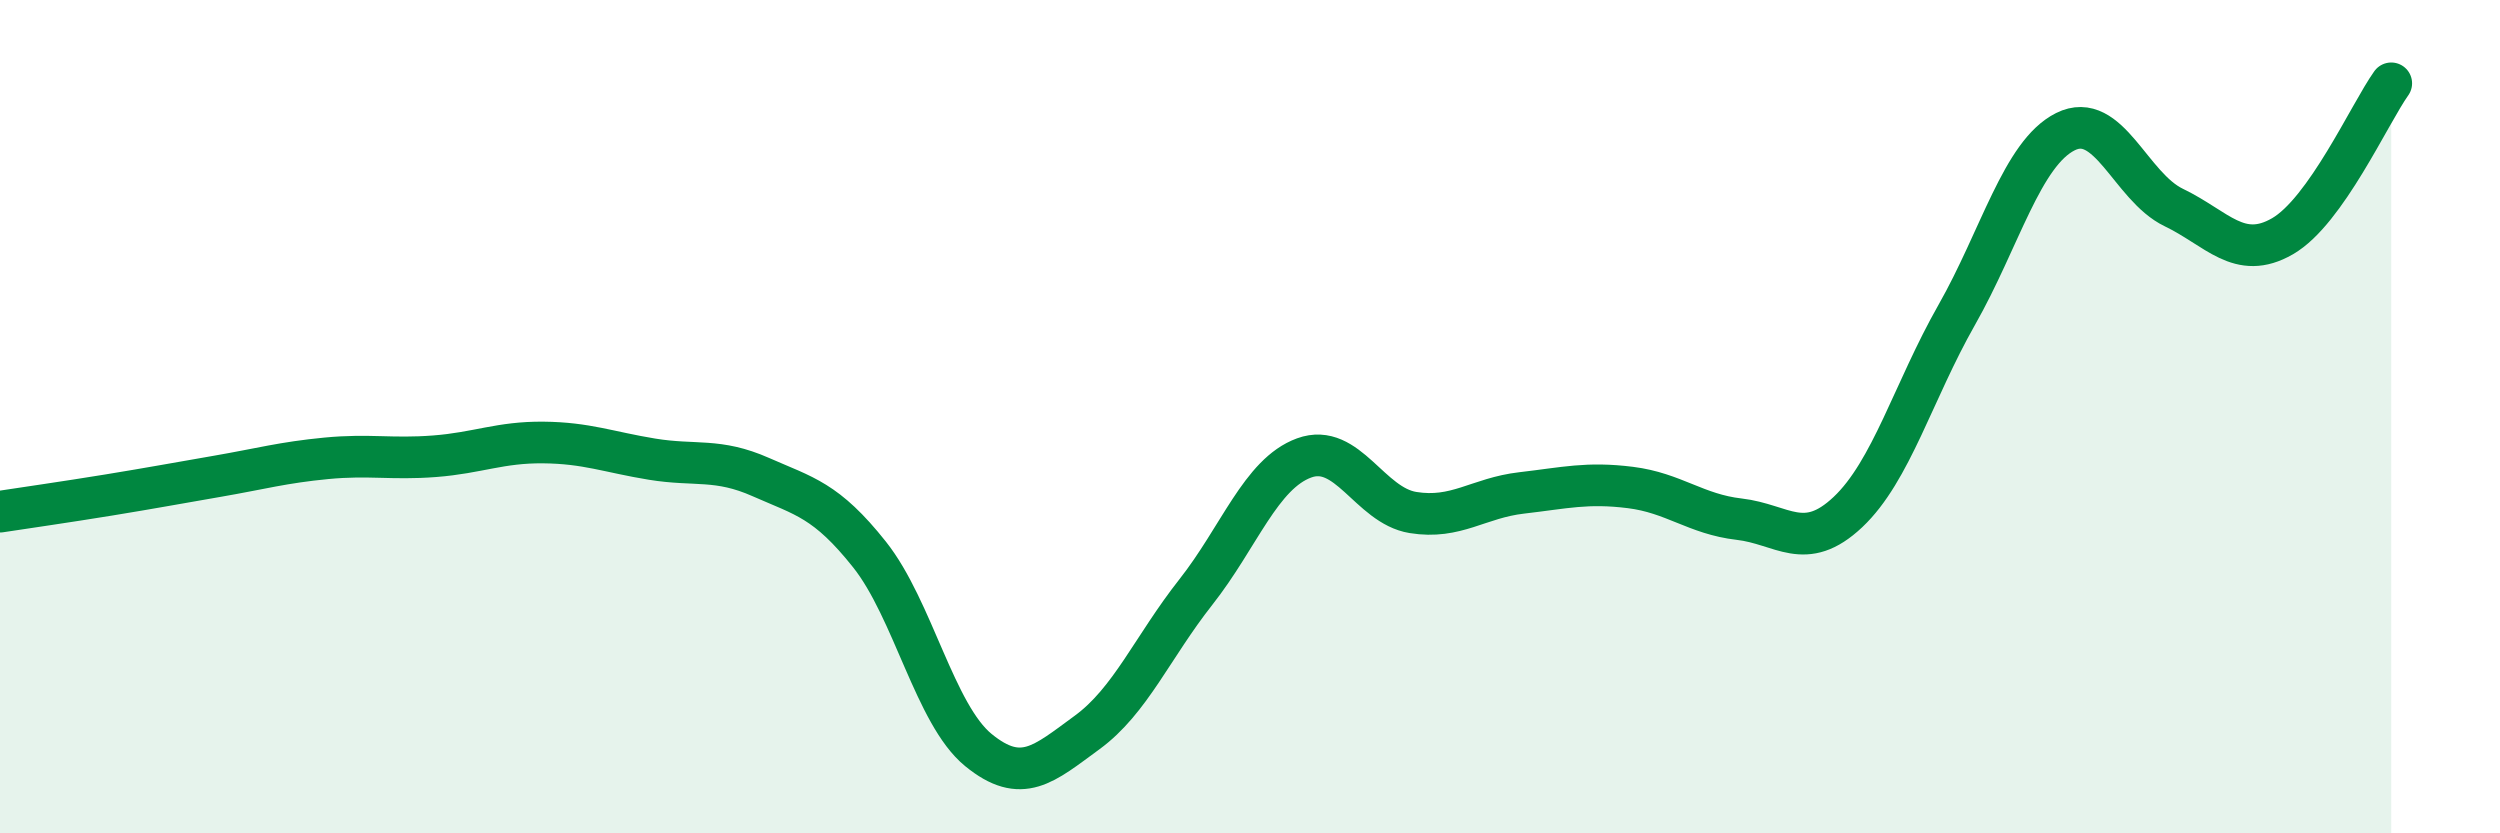 
    <svg width="60" height="20" viewBox="0 0 60 20" xmlns="http://www.w3.org/2000/svg">
      <path
        d="M 0,12.28 C 0.52,12.2 1.57,12.05 2.61,11.88 C 3.65,11.71 4.18,11.61 5.22,11.43 C 6.26,11.25 6.79,11.1 7.83,11 C 8.87,10.9 9.39,11.03 10.43,10.95 C 11.47,10.87 12,10.61 13.04,10.62 C 14.08,10.63 14.61,10.85 15.65,11.02 C 16.69,11.19 17.22,10.99 18.26,11.45 C 19.3,11.91 19.83,12 20.87,13.31 C 21.91,14.62 22.44,17.15 23.48,18 C 24.52,18.85 25.05,18.34 26.09,17.58 C 27.13,16.82 27.66,15.53 28.7,14.21 C 29.74,12.89 30.26,11.37 31.3,10.99 C 32.34,10.61 32.87,12.13 33.91,12.3 C 34.95,12.47 35.48,11.95 36.52,11.83 C 37.56,11.71 38.09,11.57 39.13,11.7 C 40.17,11.83 40.7,12.34 41.74,12.46 C 42.78,12.58 43.31,13.27 44.35,12.29 C 45.39,11.31 45.92,9.39 46.96,7.56 C 48,5.73 48.53,3.68 49.57,3.16 C 50.61,2.64 51.13,4.48 52.17,4.98 C 53.21,5.48 53.74,6.27 54.78,5.67 C 55.82,5.07 56.87,2.73 57.39,2L57.39 20L0 20Z"
        fill="#008740"
        opacity="0.1"
        stroke-linecap="round"
        stroke-linejoin="round"
      />
      <path
        d="M 0,12.28 C 0.52,12.2 1.57,12.05 2.61,11.88 C 3.65,11.71 4.18,11.61 5.22,11.43 C 6.26,11.25 6.79,11.1 7.83,11 C 8.87,10.9 9.39,11.03 10.43,10.95 C 11.47,10.87 12,10.61 13.04,10.62 C 14.08,10.63 14.61,10.85 15.65,11.02 C 16.69,11.19 17.22,10.99 18.26,11.45 C 19.3,11.91 19.83,12 20.87,13.31 C 21.91,14.62 22.44,17.15 23.48,18 C 24.52,18.85 25.05,18.34 26.09,17.58 C 27.13,16.82 27.66,15.53 28.7,14.21 C 29.74,12.89 30.26,11.37 31.3,10.99 C 32.34,10.61 32.87,12.13 33.91,12.3 C 34.95,12.47 35.48,11.95 36.52,11.83 C 37.56,11.71 38.09,11.57 39.13,11.7 C 40.17,11.83 40.7,12.34 41.74,12.46 C 42.78,12.58 43.31,13.27 44.35,12.29 C 45.39,11.31 45.92,9.39 46.96,7.56 C 48,5.73 48.53,3.68 49.57,3.16 C 50.61,2.64 51.13,4.48 52.17,4.98 C 53.21,5.48 53.74,6.27 54.78,5.67 C 55.82,5.07 56.87,2.73 57.39,2"
        stroke="#008740"
        stroke-width="1"
        fill="none"
        stroke-linecap="round"
        stroke-linejoin="round"
      />
    </svg>
  
